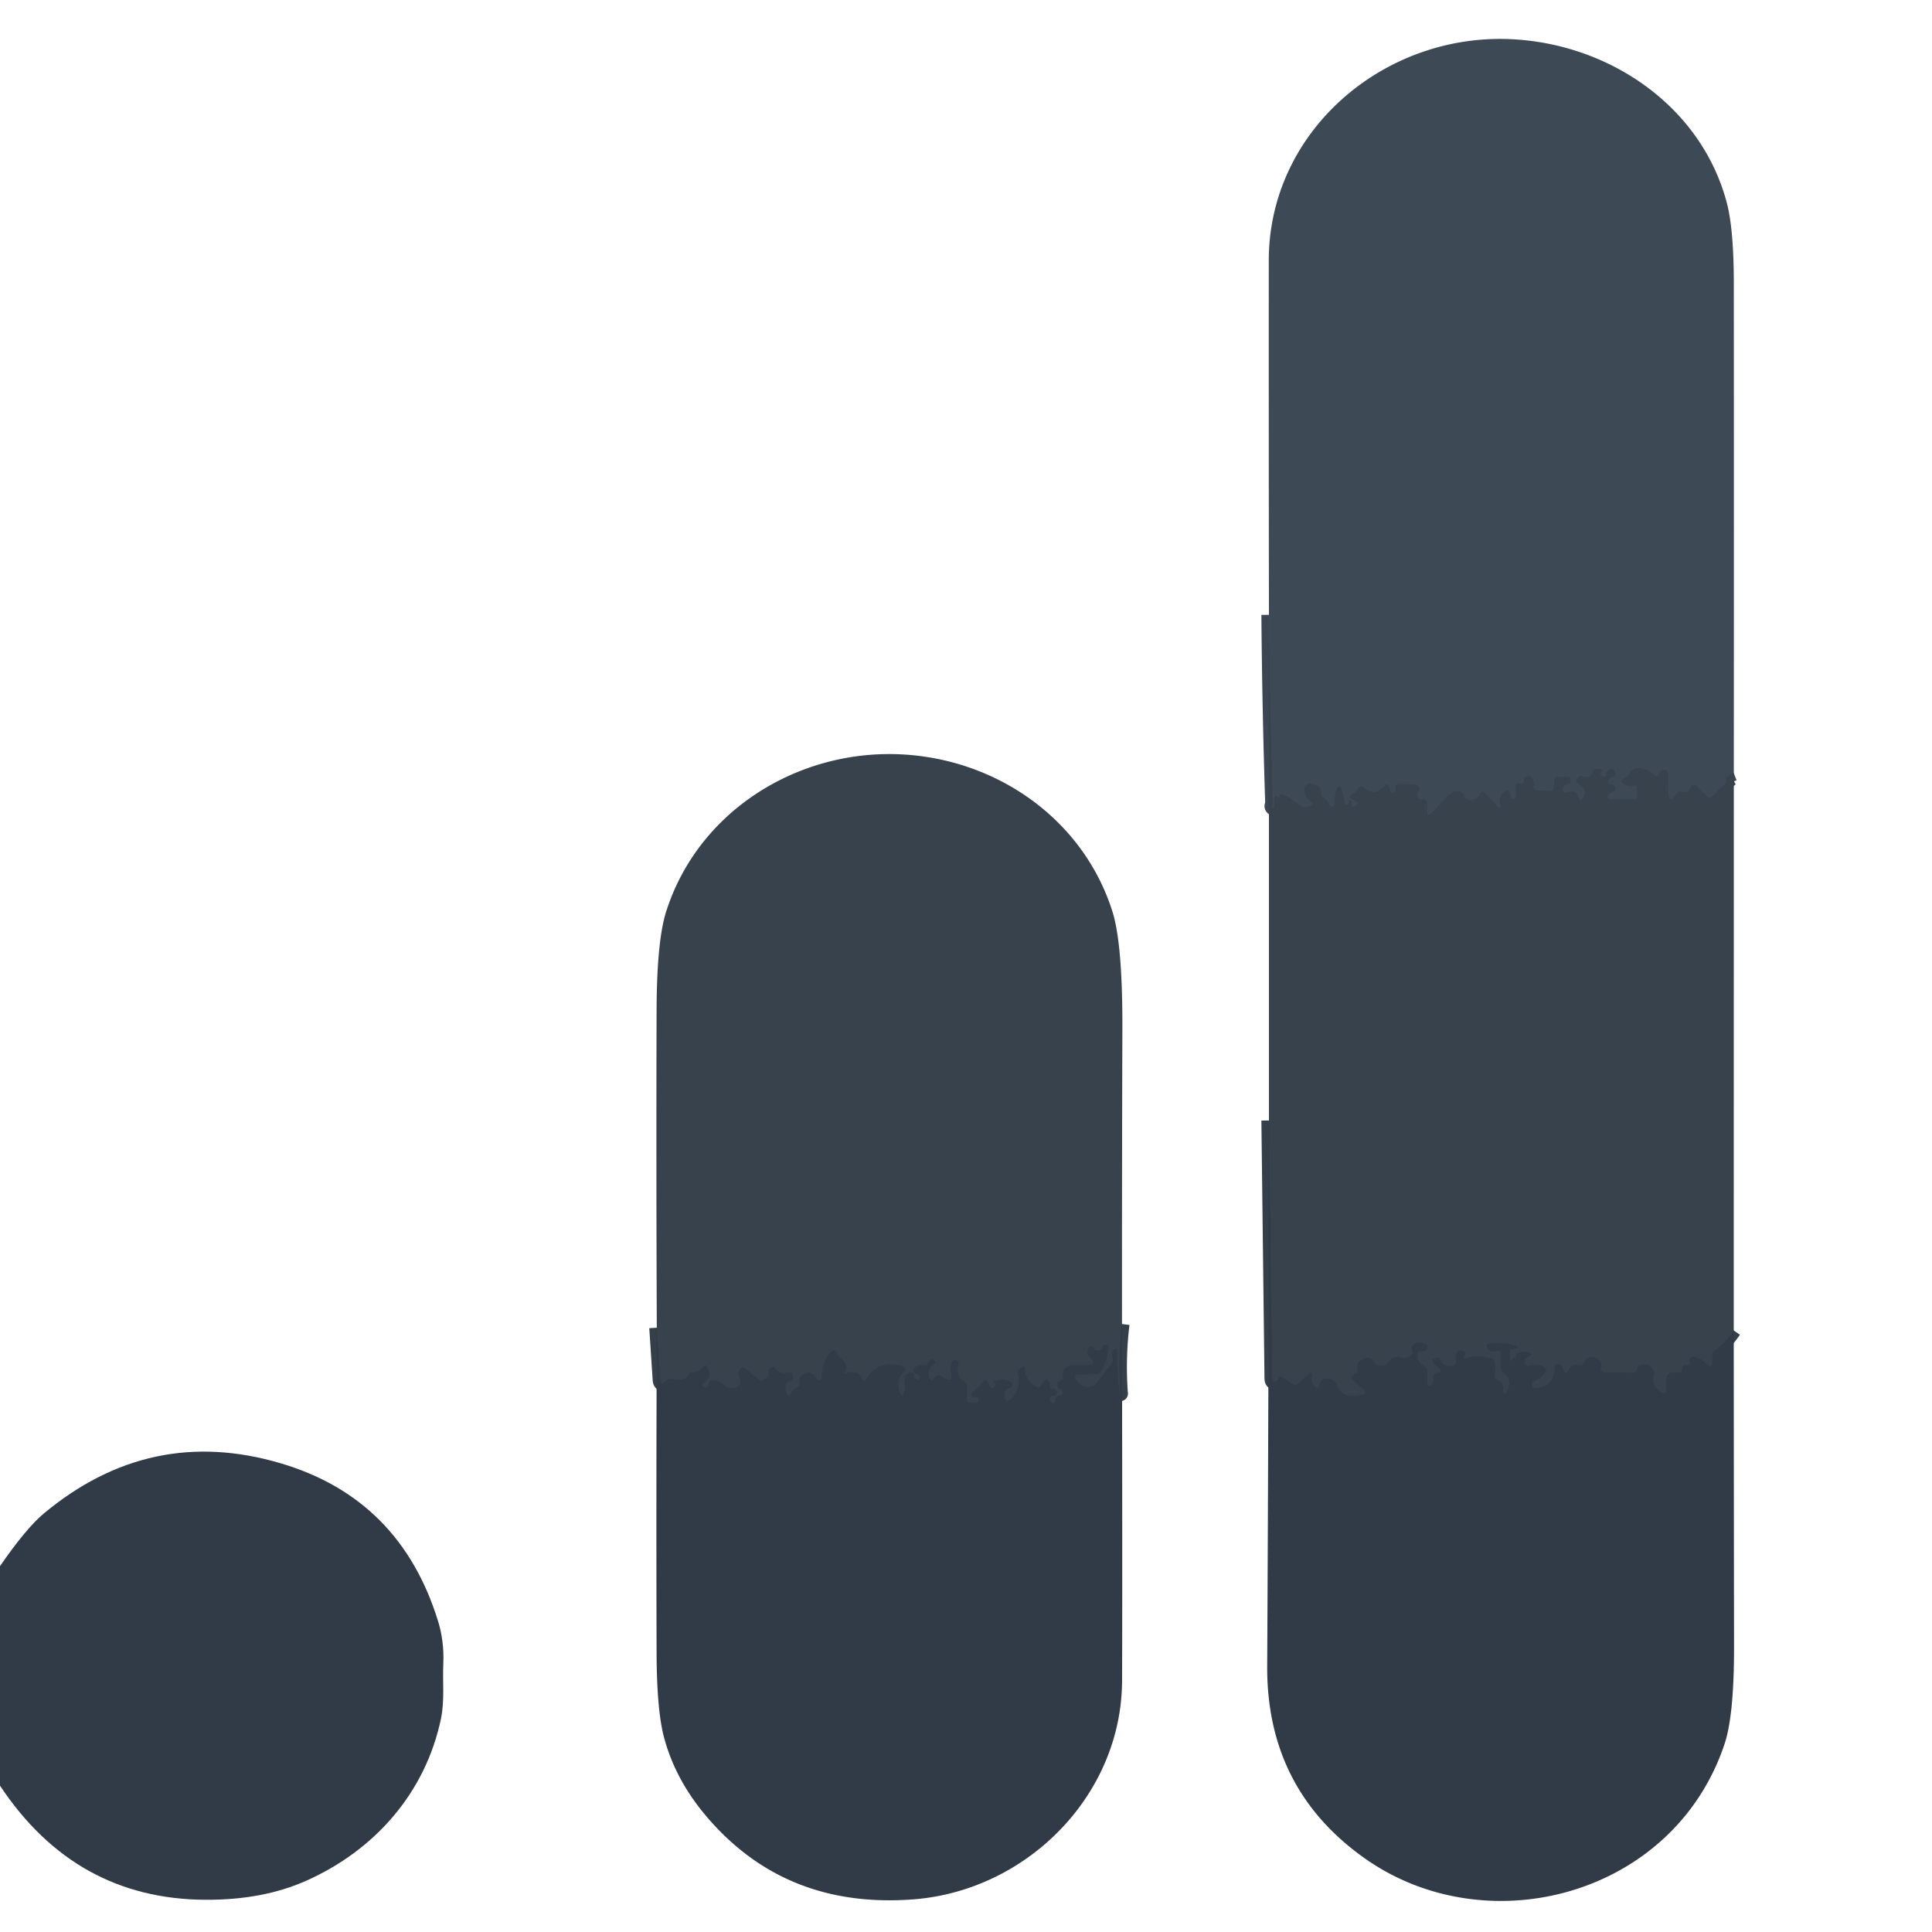 <?xml version="1.0" encoding="UTF-8" standalone="no"?>
<!DOCTYPE svg PUBLIC "-//W3C//DTD SVG 1.1//EN" "http://www.w3.org/Graphics/SVG/1.1/DTD/svg11.dtd">
<svg xmlns="http://www.w3.org/2000/svg" version="1.1" viewBox="0.00 0.00 256.00 256.00">
<g stroke-width="2.00" fill="none" stroke-linecap="butt">
<path stroke="#3b4652" vector-effect="non-scaling-stroke" d="
  M 229.74 102.46
  Q 228.37 103.00 228.74 103.71
  Q 227.82 104.56 226.88 105.53
  Q 226.53 105.87 226.18 105.53
  L 224.74 104.12
  Q 224.48 103.87 224.20 104.08
  Q 224.05 104.18 224.01 104.33
  Q 223.81 105.19 222.97 104.90
  Q 222.44 104.71 222.15 105.16
  Q 221.12 106.78 221.07 104.87
  Q 221.05 103.77 221.05 102.63
  Q 221.05 102.46 220.99 102.30
  Q 220.84 101.96 220.49 101.98
  A 0.60 0.60 0.0 0 0 219.91 102.47
  Q 219.89 102.63 219.79 102.75
  Q 219.53 103.07 219.27 102.76
  Q 218.44 101.81 216.99 101.78
  Q 216.39 101.76 216.08 102.28
  Q 215.76 102.81 215.20 103.11
  Q 214.56 103.45 215.15 103.87
  Q 215.74 104.28 216.54 104.09
  Q 216.88 104.01 216.88 104.36
  L 216.91 105.55
  Q 216.91 105.89 216.58 105.89
  L 213.54 105.89
  Q 212.69 105.89 213.23 105.23
  Q 213.40 105.02 213.69 104.92
  Q 214.32 104.72 213.94 104.18
  Q 213.75 103.91 213.41 103.93
  A 0.34 0.33 20.3 0 1 213.15 103.37
  Q 213.46 103.04 213.89 102.89
  A 0.28 0.28 0.0 0 0 214.06 102.54
  L 213.97 102.28
  Q 213.82 101.85 213.38 101.95
  Q 212.82 102.08 212.81 102.66
  Q 212.81 102.98 212.50 102.93
  Q 212.37 102.91 212.27 102.83
  Q 212.05 102.68 212.09 102.41
  Q 212.10 102.36 212.13 102.32
  Q 212.44 101.91 211.93 101.89
  Q 211.75 101.88 211.58 101.89
  Q 211.17 101.93 211.04 102.32
  Q 210.73 103.25 209.72 102.88
  A 0.57 0.56 -54.2 0 0 209.15 102.98
  Q 208.73 103.34 208.94 103.62
  Q 209.12 103.87 209.40 104.05
  Q 210.29 104.61 209.87 105.53
  Q 209.43 106.47 209.08 105.49
  Q 208.75 104.57 207.68 105.00
  A 0.44 0.44 0.0 0 1 207.09 104.48
  Q 207.23 103.93 207.82 103.85
  Q 207.93 103.83 208.00 103.75
  Q 208.08 103.63 208.10 103.51
  Q 208.20 102.95 207.63 102.95
  L 206.52 102.95
  Q 205.98 102.95 205.94 103.48
  L 205.88 104.31
  Q 205.84 104.83 205.31 104.81
  L 203.73 104.75
  Q 203.10 104.73 203.21 104.11
  Q 203.30 103.66 203.06 103.21
  Q 202.84 102.79 202.37 102.87
  Q 201.92 102.94 201.92 103.40
  Q 201.92 103.97 201.36 103.86
  Q 200.72 103.74 200.85 104.38
  Q 200.97 104.99 200.85 105.59
  Q 200.81 105.82 200.57 105.88
  Q 200.42 105.92 200.26 105.76
  Q 200.12 105.61 200.15 105.41
  Q 200.17 105.26 200.11 105.12
  Q 199.88 104.53 199.36 104.90
  Q 198.59 105.45 198.79 106.48
  Q 198.97 107.45 198.30 106.72
  L 196.82 105.10
  Q 196.42 104.67 196.15 105.19
  Q 195.63 106.17 194.41 105.93
  Q 194.17 105.88 194.12 105.65
  Q 193.93 104.82 193.06 104.84
  Q 192.48 104.86 192.06 105.26
  Q 190.82 106.47 189.76 107.69
  Q 189.11 108.43 189.11 107.45
  L 189.11 106.49
  Q 189.11 105.91 188.53 105.94
  Q 188.18 105.96 187.95 105.63
  Q 187.62 105.17 188.00 104.75
  Q 188.23 104.51 188.01 104.26
  Q 187.76 103.97 187.40 103.95
  Q 186.49 103.89 185.50 103.87
  Q 184.76 103.86 184.92 104.59
  Q 184.97 104.79 184.78 104.94
  Q 184.37 105.29 184.20 104.77
  L 184.05 104.28
  Q 183.85 103.66 183.43 104.16
  Q 182.26 105.58 180.87 104.46
  Q 180.24 103.95 179.83 104.65
  Q 179.65 104.97 179.30 105.13
  Q 178.45 105.52 179.27 105.96
  L 179.75 106.22
  Q 180.13 106.42 179.76 106.65
  L 179.42 106.86
  A 0.26 0.26 0.0 0 1 179.06 106.52
  Q 179.23 106.20 178.91 106.05
  Q 178.59 105.91 178.70 106.24
  Q 178.78 106.47 178.60 106.58
  Q 178.23 106.82 178.18 106.39
  Q 178.07 105.49 177.77 104.65
  Q 177.47 103.82 177.13 104.64
  Q 176.78 105.49 176.91 106.38
  Q 176.93 106.52 176.86 106.65
  Q 176.78 106.78 176.65 106.85
  A 0.34 0.33 -25.2 0 1 176.18 106.69
  Q 175.93 106.10 175.40 105.72
  Q 175.07 105.49 175.06 105.09
  Q 175.06 104.10 173.76 103.83
  A 0.76 0.75 7.6 0 0 172.85 104.52
  Q 172.79 105.48 173.50 106.00
  Q 174.30 106.59 173.35 106.87
  Q 172.98 106.98 172.61 106.87
  Q 172.24 106.76 171.93 106.48
  Q 171.06 105.69 169.95 105.29
  Q 169.74 105.22 169.60 105.40
  Q 169.51 105.52 169.45 105.66
  Q 169.23 106.12 169.32 105.62
  Q 169.34 105.47 169.16 105.47
  Q 168.89 105.47 168.88 105.74
  L 168.83 106.96
  Q 168.82 107.19 168.66 107.03
  Q 168.51 106.88 168.57 106.72
  Q 168.65 106.51 168.64 106.28
  Q 168.24 93.88 168.14 81.47"
/>
<path stroke="#343f4a" vector-effect="non-scaling-stroke" d="
  M 229.73 176.29
  Q 228.38 178.24 227.29 178.89
  Q 226.89 179.14 226.89 179.61
  L 226.89 180.47
  Q 226.89 181.46 226.18 180.76
  Q 225.43 180.03 224.45 179.77
  A 0.46 0.45 32.8 0 0 224.07 179.85
  Q 223.78 180.08 223.88 180.36
  Q 224.10 180.97 223.45 180.89
  Q 222.86 180.83 222.89 181.44
  Q 222.91 181.89 222.47 181.89
  L 221.53 181.89
  Q 220.99 181.89 220.87 182.42
  Q 220.69 183.22 220.76 183.65
  Q 221.00 185.32 219.75 184.20
  Q 218.82 183.37 219.12 182.30
  Q 219.23 181.91 219.06 181.54
  Q 218.54 180.48 217.19 180.94
  Q 216.95 181.02 216.93 181.27
  Q 216.89 181.92 216.24 181.90
  Q 214.50 181.86 212.77 181.90
  Q 212.49 181.91 212.26 181.74
  Q 211.99 181.55 212.11 181.23
  Q 212.31 180.68 211.92 180.25
  Q 211.36 179.62 210.44 179.93
  Q 210.25 180.00 210.10 180.15
  Q 210.03 180.22 210.00 180.32
  Q 209.83 181.01 209.09 180.89
  Q 208.24 180.75 207.87 181.49
  Q 207.43 182.39 207.14 181.43
  Q 207.02 181.01 206.61 180.83
  Q 206.01 180.57 206.00 181.22
  Q 205.96 183.86 203.31 183.95
  Q 203.07 183.95 203.05 183.72
  Q 203.03 183.47 203.09 183.22
  Q 203.15 183.01 203.35 182.95
  Q 204.14 182.69 204.75 181.85
  Q 205.08 181.40 204.58 181.12
  Q 203.78 180.68 202.80 180.93
  Q 202.05 181.11 202.04 180.35
  Q 202.03 179.93 202.43 179.80
  Q 203.37 179.51 202.44 179.19
  Q 202.01 179.04 201.55 179.16
  Q 200.64 179.41 200.85 180.20
  Q 200.94 180.54 200.88 180.20
  Q 200.87 180.15 200.84 180.11
  Q 200.76 179.98 200.60 179.98
  Q 200.45 179.97 200.40 180.10
  Q 200.13 180.70 200.11 180.05
  Q 200.08 178.83 200.08 178.83
  Q 202.07 178.58 200.11 178.12
  Q 198.89 177.85 197.38 178.05
  Q 196.72 178.14 197.14 178.66
  Q 197.61 179.23 198.26 179.02
  Q 198.89 178.82 198.89 179.49
  L 198.89 181.22
  A 0.88 0.87 -72.4 0 0 199.25 181.93
  Q 200.47 182.79 199.67 184.49
  Q 199.58 184.70 199.37 184.63
  A 0.35 0.34 15.9 0 1 199.14 184.23
  Q 199.35 183.32 198.54 182.95
  A 0.81 0.80 -72.6 0 1 198.08 182.06
  Q 198.22 181.29 198.07 180.58
  A 0.78 0.76 -89.0 0 0 197.52 179.99
  Q 195.71 179.50 194.42 179.95
  Q 193.81 180.17 194.07 179.58
  Q 194.27 179.12 193.79 178.97
  Q 193.19 178.80 192.96 179.37
  Q 192.80 179.77 192.91 180.20
  Q 193.08 180.83 192.43 180.96
  Q 191.27 181.18 190.94 180.28
  Q 190.76 179.79 190.27 179.95
  L 190.01 180.03
  Q 189.75 180.11 189.84 180.37
  Q 190.00 180.88 190.45 181.08
  Q 190.84 181.25 190.90 181.67
  Q 190.94 181.89 190.80 181.89
  Q 189.82 181.89 189.94 182.81
  Q 189.99 183.22 189.65 183.51
  Q 189.12 183.96 189.12 183.26
  L 189.12 181.70
  A 0.78 0.77 12.7 0 0 188.67 181.00
  Q 187.88 180.62 187.82 179.64
  Q 187.79 178.95 188.47 179.05
  Q 188.74 179.08 188.92 178.88
  Q 189.34 178.43 188.83 178.10
  Q 187.99 177.56 187.22 178.23
  A 0.55 0.55 0.0 0 0 187.09 178.91
  Q 187.38 179.45 186.52 179.87
  A 1.06 1.02 40.1 0 1 185.77 179.92
  Q 184.62 179.54 184.06 180.37
  Q 183.55 181.13 182.67 180.92
  Q 182.22 180.82 182.02 180.38
  A 0.82 0.81 -19.2 0 0 181.07 179.93
  Q 179.57 180.32 179.89 181.44
  Q 180.03 181.91 179.56 182.05
  Q 179.38 182.11 179.24 182.23
  Q 178.90 182.55 179.25 182.85
  L 180.61 184.06
  Q 181.29 184.66 180.40 184.84
  Q 177.82 185.35 177.18 183.60
  Q 176.87 182.77 175.99 182.69
  Q 174.97 182.60 174.83 183.53
  Q 174.73 184.17 174.24 183.74
  Q 173.72 183.28 173.82 182.44
  Q 173.92 181.55 173.28 182.17
  L 172.07 183.32
  Q 171.73 183.63 171.34 183.39
  L 169.98 182.53
  Q 169.55 182.26 169.37 182.73
  Q 169.31 182.90 169.16 182.99
  Q 168.56 183.33 168.55 182.64
  L 168.14 148.47"
/>
<path stroke="#343f4a" vector-effect="non-scaling-stroke" d="
  M 148.67 175.44
  Q 148.11 179.99 148.45 184.63
  Q 148.49 184.68 148.40 184.64
  Q 148.35 184.62 148.34 184.56
  Q 148.05 182.01 148.05 179.13
  Q 148.06 178.43 147.53 178.90
  Q 147.24 179.17 147.37 179.51
  Q 147.64 180.25 147.15 180.87
  Q 146.31 181.92 145.46 183.07
  Q 144.91 183.84 144.09 183.80
  Q 143.12 183.77 142.50 182.63
  Q 142.24 182.15 142.79 182.13
  L 145.10 182.08
  Q 145.67 182.07 145.96 181.58
  Q 146.75 180.24 146.85 178.58
  Q 146.88 178.15 146.45 178.18
  Q 146.13 178.21 146.07 178.55
  A 0.53 0.52 10.3 0 1 145.47 178.96
  Q 145.06 178.89 144.83 178.59
  Q 144.46 178.14 144.21 178.67
  Q 143.87 179.36 144.44 179.89
  Q 145.53 180.91 144.04 180.90
  Q 143.23 180.89 142.38 180.86
  Q 141.72 180.84 141.24 181.24
  Q 140.68 181.70 140.86 182.37
  Q 140.95 182.72 140.62 182.84
  Q 139.87 183.12 140.18 183.90
  Q 140.26 184.10 140.47 184.09
  Q 140.65 184.08 140.75 184.25
  Q 141.04 184.79 140.44 184.90
  Q 139.76 185.01 139.79 185.70
  A 0.22 0.22 0.0 0 1 139.52 185.92
  Q 139.37 185.88 139.25 185.78
  Q 139.10 185.66 139.10 185.47
  Q 139.10 184.95 139.64 184.94
  A 0.42 0.42 0.0 0 0 139.97 184.26
  Q 139.83 184.08 139.62 184.07
  Q 139.04 184.03 139.13 183.45
  Q 139.17 183.22 139.00 183.06
  Q 138.51 182.60 138.18 183.20
  L 138.03 183.49
  Q 137.73 184.04 137.21 183.71
  Q 135.74 182.80 135.83 181.40
  Q 135.86 180.89 135.43 181.17
  L 134.97 181.46
  A 0.33 0.33 0.0 0 0 134.83 181.82
  Q 135.41 184.09 133.87 185.44
  Q 133.29 185.95 133.11 185.20
  Q 132.87 184.23 133.81 183.91
  A 0.44 0.43 51.8 0 0 133.90 183.13
  Q 132.97 182.54 131.77 182.99
  A 0.13 0.13 0.0 0 0 131.77 183.24
  Q 131.95 183.30 131.89 183.47
  Q 131.64 184.29 131.11 183.64
  Q 131.04 183.56 131.02 183.46
  Q 130.76 182.47 130.11 183.27
  Q 129.58 183.93 128.91 184.45
  Q 128.57 184.71 128.85 185.04
  Q 128.98 185.19 129.18 185.12
  Q 129.45 185.01 129.62 185.24
  Q 129.71 185.36 129.70 185.49
  Q 129.70 185.89 129.30 185.88
  L 128.68 185.88
  Q 128.11 185.88 128.11 185.31
  L 128.12 183.74
  Q 128.12 183.26 127.70 183.03
  Q 126.64 182.47 127.02 180.79
  A 0.46 0.46 0.0 0 0 126.17 180.46
  Q 125.89 180.96 126.01 181.63
  Q 126.35 183.45 124.83 182.42
  Q 124.23 182.01 123.80 182.65
  Q 123.38 183.26 123.16 182.56
  Q 122.80 181.39 123.79 180.70
  Q 124.00 180.56 123.84 180.36
  Q 123.76 180.25 123.64 180.17
  A 0.28 0.28 0.0 0 0 123.36 180.17
  Q 123.08 180.34 122.97 180.63
  Q 122.82 181.00 122.44 180.90
  Q 121.70 180.71 121.19 181.29
  Q 120.74 181.80 121.37 182.04
  Q 121.53 182.11 121.69 182.19
  Q 121.95 182.33 121.87 182.62
  Q 121.80 182.86 121.57 182.80
  A 1.80 0.94 22.8 0 1 121.33 182.73
  Q 121.10 182.65 121.12 182.42
  Q 121.15 181.81 120.55 181.90
  Q 120.25 181.95 120.05 182.18
  Q 119.78 182.50 119.86 182.91
  Q 120.03 183.74 119.80 184.49
  Q 119.52 185.41 119.21 184.50
  Q 118.62 182.81 119.78 181.84
  A 0.47 0.47 0.0 0 0 119.61 181.03
  Q 116.35 180.09 114.83 182.66
  Q 114.51 183.19 114.22 182.64
  Q 113.63 181.53 112.24 181.91
  Q 111.65 182.08 112.04 181.60
  Q 112.17 181.43 112.15 181.20
  Q 112.09 180.60 111.62 180.22
  Q 111.17 179.84 110.95 179.31
  Q 110.64 178.59 110.10 179.16
  Q 108.91 180.40 108.90 182.30
  Q 108.89 183.33 108.15 182.61
  Q 108.03 182.48 107.92 182.33
  A 1.09 1.08 -32.1 0 0 106.51 182.01
  Q 105.87 182.37 105.94 183.11
  Q 105.99 183.62 105.54 183.85
  Q 105.07 184.10 104.83 184.59
  Q 104.48 185.28 104.18 184.56
  Q 104.05 184.24 104.06 183.87
  Q 104.09 183.16 104.76 182.93
  Q 105.07 182.83 105.10 182.51
  Q 105.18 181.72 104.41 181.89
  Q 103.34 182.13 102.73 181.32
  Q 102.50 181.00 102.15 181.19
  Q 101.77 181.41 101.86 181.82
  Q 101.96 182.33 101.53 182.61
  L 101.23 182.80
  Q 100.84 183.05 100.49 182.76
  L 98.75 181.36
  Q 98.26 180.97 97.99 181.53
  Q 97.71 182.10 98.03 182.66
  Q 98.25 183.03 98.04 183.41
  Q 97.71 184.00 97.00 183.96
  Q 96.47 183.93 96.08 183.59
  Q 95.32 182.93 94.31 182.89
  Q 93.90 182.88 93.91 183.29
  Q 93.91 183.55 93.76 183.77
  Q 93.67 183.90 93.52 183.90
  Q 93.27 183.91 93.14 183.63
  A 0.32 0.31 -28.9 0 1 93.26 183.23
  Q 94.44 182.49 93.76 181.25
  Q 93.44 180.66 93.05 181.20
  Q 92.56 181.89 91.72 181.84
  Q 91.37 181.81 91.26 182.14
  Q 91.11 182.61 90.60 182.72
  Q 89.93 182.87 89.33 182.77
  Q 88.60 182.65 88.13 183.06
  Q 87.53 183.59 87.48 182.80
  L 87.03 175.93"
/>
</g>
<path fill="#3e4956" d="
  M 229.74 102.46
  Q 228.37 103.00 228.74 103.71
  Q 227.82 104.56 226.88 105.53
  Q 226.53 105.87 226.18 105.53
  L 224.74 104.12
  Q 224.48 103.87 224.20 104.08
  Q 224.05 104.18 224.01 104.33
  Q 223.81 105.19 222.97 104.90
  Q 222.44 104.71 222.15 105.16
  Q 221.12 106.78 221.07 104.87
  Q 221.05 103.77 221.05 102.63
  Q 221.05 102.46 220.99 102.30
  Q 220.84 101.96 220.49 101.98
  A 0.60 0.60 0.0 0 0 219.91 102.47
  Q 219.89 102.63 219.79 102.75
  Q 219.53 103.07 219.27 102.76
  Q 218.44 101.81 216.99 101.78
  Q 216.39 101.76 216.08 102.28
  Q 215.76 102.81 215.20 103.11
  Q 214.56 103.45 215.15 103.87
  Q 215.74 104.28 216.54 104.09
  Q 216.88 104.01 216.88 104.36
  L 216.91 105.55
  Q 216.91 105.89 216.58 105.89
  L 213.54 105.89
  Q 212.69 105.89 213.23 105.23
  Q 213.40 105.02 213.69 104.92
  Q 214.32 104.72 213.94 104.18
  Q 213.75 103.91 213.41 103.93
  A 0.34 0.33 20.3 0 1 213.15 103.37
  Q 213.46 103.04 213.89 102.89
  A 0.28 0.28 0.0 0 0 214.06 102.54
  L 213.97 102.28
  Q 213.82 101.85 213.38 101.95
  Q 212.82 102.08 212.81 102.66
  Q 212.81 102.98 212.50 102.93
  Q 212.37 102.91 212.27 102.83
  Q 212.05 102.68 212.09 102.41
  Q 212.10 102.36 212.13 102.32
  Q 212.44 101.91 211.93 101.89
  Q 211.75 101.88 211.58 101.89
  Q 211.17 101.93 211.04 102.32
  Q 210.73 103.25 209.72 102.88
  A 0.57 0.56 -54.2 0 0 209.15 102.98
  Q 208.73 103.34 208.94 103.62
  Q 209.12 103.87 209.40 104.05
  Q 210.29 104.61 209.87 105.53
  Q 209.43 106.47 209.08 105.49
  Q 208.75 104.57 207.68 105.00
  A 0.44 0.44 0.0 0 1 207.09 104.48
  Q 207.23 103.93 207.82 103.85
  Q 207.93 103.83 208.00 103.75
  Q 208.08 103.63 208.10 103.51
  Q 208.20 102.95 207.63 102.95
  L 206.52 102.95
  Q 205.98 102.95 205.94 103.48
  L 205.88 104.31
  Q 205.84 104.83 205.31 104.81
  L 203.73 104.75
  Q 203.10 104.73 203.21 104.11
  Q 203.30 103.66 203.06 103.21
  Q 202.84 102.79 202.37 102.87
  Q 201.92 102.94 201.92 103.40
  Q 201.92 103.97 201.36 103.86
  Q 200.72 103.74 200.85 104.38
  Q 200.97 104.99 200.85 105.59
  Q 200.81 105.82 200.57 105.88
  Q 200.42 105.92 200.26 105.76
  Q 200.12 105.61 200.15 105.41
  Q 200.17 105.26 200.11 105.12
  Q 199.88 104.53 199.36 104.90
  Q 198.59 105.45 198.79 106.48
  Q 198.97 107.45 198.30 106.72
  L 196.82 105.10
  Q 196.42 104.67 196.15 105.19
  Q 195.63 106.17 194.41 105.93
  Q 194.17 105.88 194.12 105.65
  Q 193.93 104.82 193.06 104.84
  Q 192.48 104.86 192.06 105.26
  Q 190.82 106.47 189.76 107.69
  Q 189.11 108.43 189.11 107.45
  L 189.11 106.49
  Q 189.11 105.91 188.53 105.94
  Q 188.18 105.96 187.95 105.63
  Q 187.62 105.17 188.00 104.75
  Q 188.23 104.51 188.01 104.26
  Q 187.76 103.97 187.40 103.95
  Q 186.49 103.89 185.50 103.87
  Q 184.76 103.86 184.92 104.59
  Q 184.97 104.79 184.78 104.94
  Q 184.37 105.29 184.20 104.77
  L 184.05 104.28
  Q 183.85 103.66 183.43 104.16
  Q 182.26 105.58 180.87 104.46
  Q 180.24 103.95 179.83 104.65
  Q 179.65 104.97 179.30 105.13
  Q 178.45 105.52 179.27 105.96
  L 179.75 106.22
  Q 180.13 106.42 179.76 106.65
  L 179.42 106.86
  A 0.26 0.26 0.0 0 1 179.06 106.52
  Q 179.23 106.20 178.91 106.05
  Q 178.59 105.91 178.70 106.24
  Q 178.78 106.47 178.60 106.58
  Q 178.23 106.82 178.18 106.39
  Q 178.07 105.49 177.77 104.65
  Q 177.47 103.82 177.13 104.64
  Q 176.78 105.49 176.91 106.38
  Q 176.93 106.52 176.86 106.65
  Q 176.78 106.78 176.65 106.85
  A 0.34 0.33 -25.2 0 1 176.18 106.69
  Q 175.93 106.10 175.40 105.72
  Q 175.07 105.49 175.06 105.09
  Q 175.06 104.10 173.76 103.83
  A 0.76 0.75 7.6 0 0 172.85 104.52
  Q 172.79 105.48 173.50 106.00
  Q 174.30 106.59 173.35 106.87
  Q 172.98 106.98 172.61 106.87
  Q 172.24 106.76 171.93 106.48
  Q 171.06 105.69 169.95 105.29
  Q 169.74 105.22 169.60 105.40
  Q 169.51 105.52 169.45 105.66
  Q 169.23 106.12 169.32 105.62
  Q 169.34 105.47 169.16 105.47
  Q 168.89 105.47 168.88 105.74
  L 168.83 106.96
  Q 168.82 107.19 168.66 107.03
  Q 168.51 106.88 168.57 106.72
  Q 168.65 106.51 168.64 106.28
  Q 168.24 93.88 168.14 81.47
  Q 168.11 57.99 168.12 34.50
  C 168.13 17.27 183.54 4.22 200.59 5.21
  C 213.45 5.95 225.47 14.17 228.82 26.91
  Q 229.74 30.41 229.74 37.66
  Q 229.76 70.06 229.74 102.46
  Z"
/>
<path fill="#37424d" d="
  M 168.14 81.47
  Q 168.24 93.88 168.64 106.28
  Q 168.65 106.51 168.57 106.72
  Q 168.51 106.88 168.66 107.03
  Q 168.82 107.19 168.83 106.96
  L 168.88 105.74
  Q 168.89 105.47 169.16 105.47
  Q 169.34 105.47 169.32 105.62
  Q 169.23 106.12 169.45 105.66
  Q 169.51 105.52 169.60 105.40
  Q 169.74 105.22 169.95 105.29
  Q 171.06 105.69 171.93 106.48
  Q 172.24 106.76 172.61 106.87
  Q 172.98 106.98 173.35 106.87
  Q 174.30 106.59 173.50 106.00
  Q 172.79 105.48 172.85 104.52
  A 0.76 0.75 7.6 0 1 173.76 103.83
  Q 175.06 104.10 175.06 105.09
  Q 175.07 105.49 175.40 105.72
  Q 175.93 106.10 176.18 106.69
  A 0.34 0.33 -25.2 0 0 176.65 106.85
  Q 176.78 106.78 176.86 106.65
  Q 176.93 106.52 176.91 106.38
  Q 176.78 105.49 177.13 104.64
  Q 177.47 103.82 177.77 104.65
  Q 178.07 105.49 178.18 106.39
  Q 178.23 106.82 178.60 106.58
  Q 178.78 106.47 178.70 106.24
  Q 178.59 105.91 178.91 106.05
  Q 179.23 106.20 179.06 106.52
  A 0.26 0.26 0.0 0 0 179.42 106.86
  L 179.76 106.65
  Q 180.13 106.42 179.75 106.22
  L 179.27 105.96
  Q 178.45 105.52 179.30 105.13
  Q 179.65 104.97 179.83 104.65
  Q 180.24 103.95 180.87 104.46
  Q 182.26 105.58 183.43 104.16
  Q 183.85 103.66 184.05 104.28
  L 184.20 104.77
  Q 184.37 105.29 184.78 104.94
  Q 184.97 104.79 184.92 104.59
  Q 184.76 103.86 185.50 103.87
  Q 186.49 103.89 187.40 103.95
  Q 187.76 103.97 188.01 104.26
  Q 188.23 104.51 188.00 104.75
  Q 187.62 105.17 187.95 105.63
  Q 188.18 105.96 188.53 105.94
  Q 189.11 105.91 189.11 106.49
  L 189.11 107.45
  Q 189.11 108.43 189.76 107.69
  Q 190.82 106.47 192.06 105.26
  Q 192.48 104.86 193.06 104.84
  Q 193.93 104.82 194.12 105.65
  Q 194.17 105.88 194.41 105.93
  Q 195.63 106.17 196.15 105.19
  Q 196.42 104.67 196.82 105.10
  L 198.30 106.72
  Q 198.97 107.45 198.79 106.48
  Q 198.59 105.45 199.36 104.90
  Q 199.88 104.53 200.11 105.12
  Q 200.17 105.26 200.15 105.41
  Q 200.12 105.61 200.26 105.76
  Q 200.42 105.92 200.57 105.88
  Q 200.81 105.82 200.85 105.59
  Q 200.97 104.99 200.85 104.38
  Q 200.72 103.74 201.36 103.86
  Q 201.92 103.97 201.92 103.40
  Q 201.92 102.94 202.37 102.87
  Q 202.84 102.79 203.06 103.21
  Q 203.30 103.66 203.21 104.11
  Q 203.10 104.73 203.73 104.75
  L 205.31 104.81
  Q 205.84 104.83 205.88 104.31
  L 205.94 103.48
  Q 205.98 102.95 206.52 102.95
  L 207.63 102.95
  Q 208.20 102.95 208.10 103.51
  Q 208.08 103.63 208.00 103.75
  Q 207.93 103.83 207.82 103.85
  Q 207.23 103.93 207.09 104.48
  A 0.44 0.44 0.0 0 0 207.68 105.00
  Q 208.75 104.57 209.08 105.49
  Q 209.43 106.47 209.87 105.53
  Q 210.29 104.61 209.40 104.05
  Q 209.12 103.87 208.94 103.62
  Q 208.73 103.34 209.15 102.98
  A 0.57 0.56 -54.2 0 1 209.72 102.88
  Q 210.73 103.25 211.04 102.32
  Q 211.17 101.93 211.58 101.89
  Q 211.75 101.88 211.93 101.89
  Q 212.44 101.91 212.13 102.32
  Q 212.10 102.36 212.09 102.41
  Q 212.05 102.68 212.27 102.83
  Q 212.37 102.91 212.50 102.93
  Q 212.81 102.98 212.81 102.66
  Q 212.82 102.08 213.38 101.95
  Q 213.82 101.85 213.97 102.28
  L 214.06 102.54
  A 0.28 0.28 0.0 0 1 213.89 102.89
  Q 213.46 103.04 213.15 103.37
  A 0.34 0.33 20.3 0 0 213.41 103.93
  Q 213.75 103.91 213.94 104.18
  Q 214.32 104.72 213.69 104.92
  Q 213.40 105.02 213.23 105.23
  Q 212.69 105.89 213.54 105.89
  L 216.58 105.89
  Q 216.91 105.89 216.91 105.55
  L 216.88 104.36
  Q 216.88 104.01 216.54 104.09
  Q 215.74 104.28 215.15 103.87
  Q 214.56 103.45 215.20 103.11
  Q 215.76 102.81 216.08 102.28
  Q 216.39 101.76 216.99 101.78
  Q 218.44 101.81 219.27 102.76
  Q 219.53 103.07 219.79 102.75
  Q 219.89 102.63 219.91 102.47
  A 0.60 0.60 0.0 0 1 220.49 101.98
  Q 220.84 101.96 220.99 102.30
  Q 221.05 102.46 221.05 102.63
  Q 221.05 103.77 221.07 104.87
  Q 221.12 106.78 222.15 105.16
  Q 222.44 104.71 222.97 104.90
  Q 223.81 105.19 224.01 104.33
  Q 224.05 104.18 224.20 104.08
  Q 224.48 103.87 224.74 104.12
  L 226.18 105.53
  Q 226.53 105.87 226.88 105.53
  Q 227.82 104.56 228.74 103.71
  Q 228.37 103.00 229.74 102.46
  L 229.73 176.29
  Q 228.38 178.24 227.29 178.89
  Q 226.89 179.14 226.89 179.61
  L 226.89 180.47
  Q 226.89 181.46 226.18 180.76
  Q 225.43 180.03 224.45 179.77
  A 0.46 0.45 32.8 0 0 224.07 179.85
  Q 223.78 180.08 223.88 180.36
  Q 224.10 180.97 223.45 180.89
  Q 222.86 180.83 222.89 181.44
  Q 222.91 181.89 222.47 181.89
  L 221.53 181.89
  Q 220.99 181.89 220.87 182.42
  Q 220.69 183.22 220.76 183.65
  Q 221.00 185.32 219.75 184.20
  Q 218.82 183.37 219.12 182.30
  Q 219.23 181.91 219.06 181.54
  Q 218.54 180.48 217.19 180.94
  Q 216.95 181.02 216.93 181.27
  Q 216.89 181.92 216.24 181.90
  Q 214.50 181.86 212.77 181.90
  Q 212.49 181.91 212.26 181.74
  Q 211.99 181.55 212.11 181.23
  Q 212.31 180.68 211.92 180.25
  Q 211.36 179.62 210.44 179.93
  Q 210.25 180.00 210.10 180.15
  Q 210.03 180.22 210.00 180.32
  Q 209.83 181.01 209.09 180.89
  Q 208.24 180.75 207.87 181.49
  Q 207.43 182.39 207.14 181.43
  Q 207.02 181.01 206.61 180.83
  Q 206.01 180.57 206.00 181.22
  Q 205.96 183.86 203.31 183.95
  Q 203.07 183.95 203.05 183.72
  Q 203.03 183.47 203.09 183.22
  Q 203.15 183.01 203.35 182.95
  Q 204.14 182.69 204.75 181.85
  Q 205.08 181.40 204.58 181.12
  Q 203.78 180.68 202.80 180.93
  Q 202.05 181.11 202.04 180.35
  Q 202.03 179.93 202.43 179.80
  Q 203.37 179.51 202.44 179.19
  Q 202.01 179.04 201.55 179.16
  Q 200.64 179.41 200.85 180.20
  Q 200.94 180.54 200.88 180.20
  Q 200.87 180.15 200.84 180.11
  Q 200.76 179.98 200.60 179.98
  Q 200.45 179.97 200.40 180.10
  Q 200.13 180.70 200.11 180.05
  Q 200.08 178.83 200.08 178.83
  Q 202.07 178.58 200.11 178.12
  Q 198.89 177.85 197.38 178.05
  Q 196.72 178.14 197.14 178.66
  Q 197.61 179.23 198.26 179.02
  Q 198.89 178.82 198.89 179.49
  L 198.89 181.22
  A 0.88 0.87 -72.4 0 0 199.25 181.93
  Q 200.47 182.79 199.67 184.49
  Q 199.58 184.70 199.37 184.63
  A 0.35 0.34 15.9 0 1 199.14 184.23
  Q 199.35 183.32 198.54 182.95
  A 0.81 0.80 -72.6 0 1 198.08 182.06
  Q 198.22 181.29 198.07 180.58
  A 0.78 0.76 -89.0 0 0 197.52 179.99
  Q 195.71 179.50 194.42 179.95
  Q 193.81 180.17 194.07 179.58
  Q 194.27 179.12 193.79 178.97
  Q 193.19 178.80 192.96 179.37
  Q 192.80 179.77 192.91 180.20
  Q 193.08 180.83 192.43 180.96
  Q 191.27 181.18 190.94 180.28
  Q 190.76 179.79 190.27 179.95
  L 190.01 180.03
  Q 189.75 180.11 189.84 180.37
  Q 190.00 180.88 190.45 181.08
  Q 190.84 181.25 190.90 181.67
  Q 190.94 181.89 190.80 181.89
  Q 189.82 181.89 189.94 182.81
  Q 189.99 183.22 189.65 183.51
  Q 189.12 183.96 189.12 183.26
  L 189.12 181.70
  A 0.78 0.77 12.7 0 0 188.67 181.00
  Q 187.88 180.62 187.82 179.64
  Q 187.79 178.95 188.47 179.05
  Q 188.74 179.08 188.92 178.88
  Q 189.34 178.43 188.83 178.10
  Q 187.99 177.56 187.22 178.23
  A 0.55 0.55 0.0 0 0 187.09 178.91
  Q 187.38 179.45 186.52 179.87
  A 1.06 1.02 40.1 0 1 185.77 179.92
  Q 184.62 179.54 184.06 180.37
  Q 183.55 181.13 182.67 180.92
  Q 182.22 180.82 182.02 180.38
  A 0.82 0.81 -19.2 0 0 181.07 179.93
  Q 179.57 180.32 179.89 181.44
  Q 180.03 181.91 179.56 182.05
  Q 179.38 182.11 179.24 182.23
  Q 178.90 182.55 179.25 182.85
  L 180.61 184.06
  Q 181.29 184.66 180.40 184.84
  Q 177.82 185.35 177.18 183.60
  Q 176.87 182.77 175.99 182.69
  Q 174.97 182.60 174.83 183.53
  Q 174.73 184.17 174.24 183.74
  Q 173.72 183.28 173.82 182.44
  Q 173.92 181.55 173.28 182.17
  L 172.07 183.32
  Q 171.73 183.63 171.34 183.39
  L 169.98 182.53
  Q 169.55 182.26 169.37 182.73
  Q 169.31 182.90 169.16 182.99
  Q 168.56 183.33 168.55 182.64
  L 168.14 148.47
  L 168.14 81.47
  Z"
/>
<path fill="#37424d" d="
  M 148.67 175.44
  Q 148.11 179.99 148.45 184.63
  Q 148.49 184.68 148.40 184.64
  Q 148.35 184.62 148.34 184.56
  Q 148.05 182.01 148.05 179.13
  Q 148.06 178.43 147.53 178.90
  Q 147.24 179.17 147.37 179.51
  Q 147.64 180.25 147.15 180.87
  Q 146.31 181.92 145.46 183.07
  Q 144.91 183.84 144.09 183.80
  Q 143.12 183.77 142.50 182.63
  Q 142.24 182.15 142.79 182.13
  L 145.10 182.08
  Q 145.67 182.07 145.96 181.58
  Q 146.75 180.24 146.85 178.58
  Q 146.88 178.15 146.45 178.18
  Q 146.13 178.21 146.07 178.55
  A 0.53 0.52 10.3 0 1 145.47 178.96
  Q 145.06 178.89 144.83 178.59
  Q 144.46 178.14 144.21 178.67
  Q 143.87 179.36 144.44 179.89
  Q 145.53 180.91 144.04 180.90
  Q 143.23 180.89 142.38 180.86
  Q 141.72 180.84 141.24 181.24
  Q 140.68 181.70 140.86 182.37
  Q 140.95 182.72 140.62 182.84
  Q 139.87 183.12 140.18 183.90
  Q 140.26 184.10 140.47 184.09
  Q 140.65 184.08 140.75 184.25
  Q 141.04 184.79 140.44 184.90
  Q 139.76 185.01 139.79 185.70
  A 0.22 0.22 0.0 0 1 139.52 185.92
  Q 139.37 185.88 139.25 185.78
  Q 139.10 185.66 139.10 185.47
  Q 139.10 184.95 139.64 184.94
  A 0.42 0.42 0.0 0 0 139.97 184.26
  Q 139.83 184.08 139.62 184.07
  Q 139.04 184.03 139.13 183.45
  Q 139.17 183.22 139.00 183.06
  Q 138.51 182.60 138.18 183.20
  L 138.03 183.49
  Q 137.73 184.04 137.21 183.71
  Q 135.74 182.80 135.83 181.40
  Q 135.86 180.89 135.43 181.17
  L 134.97 181.46
  A 0.33 0.33 0.0 0 0 134.83 181.82
  Q 135.41 184.09 133.87 185.44
  Q 133.29 185.95 133.11 185.20
  Q 132.87 184.23 133.81 183.91
  A 0.44 0.43 51.8 0 0 133.90 183.13
  Q 132.97 182.54 131.77 182.99
  A 0.13 0.13 0.0 0 0 131.77 183.24
  Q 131.95 183.30 131.89 183.47
  Q 131.64 184.29 131.11 183.64
  Q 131.04 183.56 131.02 183.46
  Q 130.76 182.47 130.11 183.27
  Q 129.58 183.93 128.91 184.45
  Q 128.57 184.71 128.85 185.04
  Q 128.98 185.19 129.18 185.12
  Q 129.45 185.01 129.62 185.24
  Q 129.71 185.36 129.70 185.49
  Q 129.70 185.89 129.30 185.88
  L 128.68 185.88
  Q 128.11 185.88 128.11 185.31
  L 128.12 183.74
  Q 128.12 183.26 127.70 183.03
  Q 126.64 182.47 127.02 180.79
  A 0.46 0.46 0.0 0 0 126.17 180.46
  Q 125.89 180.96 126.01 181.63
  Q 126.35 183.45 124.83 182.42
  Q 124.23 182.01 123.80 182.65
  Q 123.38 183.26 123.16 182.56
  Q 122.80 181.39 123.79 180.70
  Q 124.00 180.56 123.84 180.36
  Q 123.76 180.25 123.64 180.17
  A 0.28 0.28 0.0 0 0 123.36 180.17
  Q 123.08 180.34 122.97 180.63
  Q 122.82 181.00 122.44 180.90
  Q 121.70 180.71 121.19 181.29
  Q 120.74 181.80 121.37 182.04
  Q 121.53 182.11 121.69 182.19
  Q 121.95 182.33 121.87 182.62
  Q 121.80 182.86 121.57 182.80
  A 1.80 0.94 22.8 0 1 121.33 182.73
  Q 121.10 182.65 121.12 182.42
  Q 121.15 181.81 120.55 181.90
  Q 120.25 181.95 120.05 182.18
  Q 119.78 182.50 119.86 182.91
  Q 120.03 183.74 119.80 184.49
  Q 119.52 185.41 119.21 184.50
  Q 118.62 182.81 119.78 181.84
  A 0.47 0.47 0.0 0 0 119.61 181.03
  Q 116.35 180.09 114.83 182.66
  Q 114.51 183.19 114.22 182.64
  Q 113.63 181.53 112.24 181.91
  Q 111.65 182.08 112.04 181.60
  Q 112.17 181.43 112.15 181.20
  Q 112.09 180.60 111.62 180.22
  Q 111.17 179.84 110.95 179.31
  Q 110.64 178.59 110.10 179.16
  Q 108.91 180.40 108.90 182.30
  Q 108.89 183.33 108.15 182.61
  Q 108.03 182.48 107.92 182.33
  A 1.09 1.08 -32.1 0 0 106.51 182.01
  Q 105.87 182.37 105.94 183.11
  Q 105.99 183.62 105.54 183.85
  Q 105.07 184.10 104.83 184.59
  Q 104.48 185.28 104.18 184.56
  Q 104.05 184.24 104.06 183.87
  Q 104.09 183.16 104.76 182.93
  Q 105.07 182.83 105.10 182.51
  Q 105.18 181.72 104.41 181.89
  Q 103.34 182.13 102.73 181.32
  Q 102.50 181.00 102.15 181.19
  Q 101.77 181.41 101.86 181.82
  Q 101.96 182.33 101.53 182.61
  L 101.23 182.80
  Q 100.84 183.05 100.49 182.76
  L 98.75 181.36
  Q 98.26 180.97 97.99 181.53
  Q 97.71 182.10 98.03 182.66
  Q 98.25 183.03 98.04 183.41
  Q 97.71 184.00 97.00 183.96
  Q 96.47 183.93 96.08 183.59
  Q 95.32 182.93 94.31 182.89
  Q 93.90 182.88 93.91 183.29
  Q 93.91 183.55 93.76 183.77
  Q 93.67 183.90 93.52 183.90
  Q 93.27 183.91 93.14 183.63
  A 0.32 0.31 -28.9 0 1 93.26 183.23
  Q 94.44 182.49 93.76 181.25
  Q 93.44 180.66 93.05 181.20
  Q 92.56 181.89 91.72 181.84
  Q 91.37 181.81 91.26 182.14
  Q 91.11 182.61 90.60 182.72
  Q 89.93 182.87 89.33 182.77
  Q 88.60 182.65 88.13 183.06
  Q 87.53 183.59 87.48 182.80
  L 87.03 175.93
  Q 86.94 155.03 87.00 134.07
  Q 87.02 124.71 88.27 120.79
  C 92.50 107.49 105.63 99.34 119.27 99.95
  C 132.06 100.53 143.50 108.53 147.39 120.74
  Q 148.75 125.00 148.72 136.22
  Q 148.66 155.86 148.67 175.44
  Z"
/>
<path fill="#313b47" d="
  M 168.14 148.47
  L 168.55 182.64
  Q 168.56 183.33 169.16 182.99
  Q 169.31 182.90 169.37 182.73
  Q 169.55 182.26 169.98 182.53
  L 171.34 183.39
  Q 171.73 183.63 172.07 183.32
  L 173.28 182.17
  Q 173.92 181.55 173.82 182.44
  Q 173.72 183.28 174.24 183.74
  Q 174.73 184.17 174.83 183.53
  Q 174.97 182.60 175.99 182.69
  Q 176.87 182.77 177.18 183.60
  Q 177.82 185.35 180.40 184.84
  Q 181.29 184.66 180.61 184.06
  L 179.25 182.85
  Q 178.90 182.55 179.24 182.23
  Q 179.38 182.11 179.56 182.05
  Q 180.03 181.91 179.89 181.44
  Q 179.57 180.32 181.07 179.93
  A 0.82 0.81 -19.2 0 1 182.02 180.38
  Q 182.22 180.82 182.67 180.92
  Q 183.55 181.13 184.06 180.37
  Q 184.62 179.54 185.77 179.92
  A 1.06 1.02 40.1 0 0 186.52 179.87
  Q 187.38 179.45 187.09 178.91
  A 0.55 0.55 0.0 0 1 187.22 178.23
  Q 187.99 177.56 188.83 178.10
  Q 189.34 178.43 188.92 178.88
  Q 188.74 179.08 188.47 179.05
  Q 187.79 178.95 187.82 179.64
  Q 187.88 180.62 188.67 181.00
  A 0.78 0.77 12.7 0 1 189.12 181.70
  L 189.12 183.26
  Q 189.12 183.96 189.65 183.51
  Q 189.99 183.22 189.94 182.81
  Q 189.82 181.89 190.80 181.89
  Q 190.94 181.89 190.90 181.67
  Q 190.84 181.25 190.45 181.08
  Q 190.00 180.88 189.84 180.37
  Q 189.75 180.11 190.01 180.03
  L 190.27 179.95
  Q 190.76 179.79 190.94 180.28
  Q 191.27 181.18 192.43 180.96
  Q 193.08 180.83 192.91 180.20
  Q 192.80 179.77 192.96 179.37
  Q 193.19 178.80 193.79 178.97
  Q 194.27 179.12 194.07 179.58
  Q 193.81 180.17 194.42 179.95
  Q 195.71 179.50 197.52 179.99
  A 0.78 0.76 -89.0 0 1 198.07 180.58
  Q 198.22 181.29 198.08 182.06
  A 0.81 0.80 -72.6 0 0 198.54 182.95
  Q 199.35 183.32 199.14 184.23
  A 0.35 0.34 15.9 0 0 199.37 184.63
  Q 199.58 184.70 199.67 184.49
  Q 200.47 182.79 199.25 181.93
  A 0.88 0.87 -72.4 0 1 198.89 181.22
  L 198.89 179.49
  Q 198.89 178.82 198.26 179.02
  Q 197.61 179.23 197.14 178.66
  Q 196.72 178.14 197.38 178.05
  Q 198.89 177.85 200.11 178.12
  Q 202.07 178.58 200.08 178.83
  Q 200.08 178.83 200.11 180.05
  Q 200.13 180.70 200.40 180.10
  Q 200.45 179.97 200.60 179.98
  Q 200.76 179.98 200.84 180.11
  Q 200.87 180.15 200.88 180.20
  Q 200.94 180.54 200.85 180.20
  Q 200.64 179.41 201.55 179.16
  Q 202.01 179.04 202.44 179.19
  Q 203.37 179.51 202.43 179.80
  Q 202.03 179.93 202.04 180.35
  Q 202.05 181.11 202.80 180.93
  Q 203.78 180.68 204.58 181.12
  Q 205.08 181.40 204.75 181.85
  Q 204.14 182.69 203.35 182.95
  Q 203.15 183.01 203.09 183.22
  Q 203.03 183.47 203.05 183.72
  Q 203.07 183.95 203.31 183.95
  Q 205.96 183.86 206.00 181.22
  Q 206.01 180.57 206.61 180.83
  Q 207.02 181.01 207.14 181.43
  Q 207.43 182.39 207.87 181.49
  Q 208.24 180.75 209.09 180.89
  Q 209.83 181.01 210.00 180.32
  Q 210.03 180.22 210.10 180.15
  Q 210.25 180.00 210.44 179.93
  Q 211.36 179.62 211.92 180.25
  Q 212.31 180.68 212.11 181.23
  Q 211.99 181.55 212.26 181.74
  Q 212.49 181.91 212.77 181.90
  Q 214.50 181.86 216.24 181.90
  Q 216.89 181.92 216.93 181.27
  Q 216.95 181.02 217.19 180.94
  Q 218.54 180.48 219.06 181.54
  Q 219.23 181.91 219.12 182.30
  Q 218.82 183.37 219.75 184.20
  Q 221.00 185.32 220.76 183.65
  Q 220.69 183.22 220.87 182.42
  Q 220.99 181.89 221.53 181.89
  L 222.47 181.89
  Q 222.91 181.89 222.89 181.44
  Q 222.86 180.83 223.45 180.89
  Q 224.10 180.97 223.88 180.36
  Q 223.78 180.08 224.07 179.85
  A 0.46 0.45 32.8 0 1 224.45 179.77
  Q 225.43 180.03 226.18 180.76
  Q 226.89 181.46 226.89 180.47
  L 226.89 179.61
  Q 226.89 179.14 227.29 178.89
  Q 228.38 178.24 229.73 176.29
  Q 229.74 197.37 229.77 218.16
  Q 229.78 227.27 228.52 231.06
  C 221.84 251.15 197.16 257.73 180.88 246.27
  Q 167.82 237.06 167.91 220.75
  Q 168.10 184.61 168.14 148.47
  Z"
/>
<path fill="#313b47" d="
  M 148.67 175.44
  Q 148.73 211.81 148.68 222.75
  C 148.60 237.95 136.04 250.50 121.09 251.67
  Q 103.79 253.02 93.27 240.28
  Q 89.37 235.54 87.95 230.07
  Q 87.02 226.46 87.00 218.84
  Q 86.94 197.41 87.03 175.93
  L 87.48 182.80
  Q 87.53 183.59 88.13 183.06
  Q 88.60 182.65 89.33 182.77
  Q 89.93 182.87 90.60 182.72
  Q 91.11 182.61 91.26 182.14
  Q 91.37 181.81 91.72 181.84
  Q 92.56 181.89 93.05 181.20
  Q 93.44 180.66 93.76 181.25
  Q 94.44 182.49 93.26 183.23
  A 0.32 0.31 -28.9 0 0 93.14 183.63
  Q 93.27 183.91 93.52 183.90
  Q 93.67 183.90 93.76 183.77
  Q 93.91 183.55 93.91 183.29
  Q 93.90 182.88 94.31 182.89
  Q 95.32 182.93 96.08 183.59
  Q 96.47 183.93 97.00 183.96
  Q 97.71 184.00 98.04 183.41
  Q 98.25 183.03 98.03 182.66
  Q 97.71 182.10 97.99 181.53
  Q 98.26 180.97 98.75 181.36
  L 100.49 182.76
  Q 100.84 183.05 101.23 182.80
  L 101.53 182.61
  Q 101.96 182.33 101.86 181.82
  Q 101.77 181.41 102.15 181.19
  Q 102.50 181.00 102.73 181.32
  Q 103.34 182.13 104.41 181.89
  Q 105.18 181.72 105.10 182.51
  Q 105.07 182.83 104.76 182.93
  Q 104.09 183.16 104.06 183.87
  Q 104.05 184.24 104.18 184.56
  Q 104.48 185.28 104.83 184.59
  Q 105.07 184.10 105.54 183.85
  Q 105.99 183.62 105.94 183.11
  Q 105.87 182.37 106.51 182.01
  A 1.09 1.08 -32.1 0 1 107.92 182.33
  Q 108.03 182.48 108.15 182.61
  Q 108.89 183.33 108.90 182.30
  Q 108.91 180.40 110.10 179.16
  Q 110.64 178.59 110.95 179.31
  Q 111.17 179.84 111.62 180.22
  Q 112.09 180.60 112.15 181.20
  Q 112.17 181.43 112.04 181.60
  Q 111.65 182.08 112.24 181.91
  Q 113.63 181.53 114.22 182.64
  Q 114.51 183.19 114.83 182.66
  Q 116.35 180.09 119.61 181.03
  A 0.47 0.47 0.0 0 1 119.78 181.84
  Q 118.62 182.81 119.21 184.50
  Q 119.52 185.41 119.80 184.49
  Q 120.03 183.74 119.86 182.91
  Q 119.78 182.50 120.05 182.18
  Q 120.25 181.95 120.55 181.90
  Q 121.15 181.81 121.12 182.42
  Q 121.10 182.65 121.33 182.73
  A 1.80 0.94 22.8 0 0 121.57 182.80
  Q 121.80 182.86 121.87 182.62
  Q 121.95 182.33 121.69 182.19
  Q 121.53 182.11 121.37 182.04
  Q 120.74 181.80 121.19 181.29
  Q 121.70 180.71 122.44 180.90
  Q 122.82 181.00 122.97 180.63
  Q 123.08 180.34 123.36 180.17
  A 0.28 0.28 0.0 0 1 123.64 180.17
  Q 123.76 180.25 123.84 180.36
  Q 124.00 180.56 123.79 180.70
  Q 122.80 181.39 123.16 182.56
  Q 123.38 183.26 123.80 182.65
  Q 124.23 182.01 124.83 182.42
  Q 126.35 183.45 126.01 181.63
  Q 125.89 180.96 126.17 180.46
  A 0.46 0.46 0.0 0 1 127.02 180.79
  Q 126.64 182.47 127.70 183.03
  Q 128.12 183.26 128.12 183.74
  L 128.11 185.31
  Q 128.11 185.88 128.68 185.88
  L 129.30 185.88
  Q 129.70 185.89 129.70 185.49
  Q 129.71 185.36 129.62 185.24
  Q 129.45 185.01 129.18 185.12
  Q 128.98 185.19 128.85 185.04
  Q 128.57 184.71 128.91 184.45
  Q 129.58 183.93 130.11 183.27
  Q 130.76 182.47 131.02 183.46
  Q 131.04 183.56 131.11 183.64
  Q 131.64 184.29 131.89 183.47
  Q 131.95 183.30 131.77 183.24
  A 0.13 0.13 0.0 0 1 131.77 182.99
  Q 132.97 182.54 133.90 183.13
  A 0.44 0.43 51.8 0 1 133.81 183.91
  Q 132.87 184.23 133.11 185.20
  Q 133.29 185.95 133.87 185.44
  Q 135.41 184.09 134.83 181.82
  A 0.33 0.33 0.0 0 1 134.97 181.46
  L 135.43 181.17
  Q 135.86 180.89 135.83 181.40
  Q 135.74 182.80 137.21 183.71
  Q 137.73 184.04 138.03 183.49
  L 138.18 183.20
  Q 138.51 182.60 139.00 183.06
  Q 139.17 183.22 139.13 183.45
  Q 139.04 184.03 139.62 184.07
  Q 139.83 184.08 139.97 184.26
  A 0.42 0.42 0.0 0 1 139.64 184.94
  Q 139.10 184.95 139.10 185.47
  Q 139.10 185.66 139.25 185.78
  Q 139.37 185.88 139.52 185.92
  A 0.22 0.22 0.0 0 0 139.79 185.70
  Q 139.76 185.01 140.44 184.90
  Q 141.04 184.79 140.75 184.25
  Q 140.65 184.08 140.47 184.09
  Q 140.26 184.10 140.18 183.90
  Q 139.87 183.12 140.62 182.84
  Q 140.95 182.72 140.86 182.37
  Q 140.68 181.70 141.24 181.24
  Q 141.72 180.84 142.38 180.86
  Q 143.23 180.89 144.04 180.90
  Q 145.53 180.91 144.44 179.89
  Q 143.87 179.36 144.21 178.67
  Q 144.46 178.14 144.83 178.59
  Q 145.06 178.89 145.47 178.96
  A 0.53 0.52 10.3 0 0 146.07 178.55
  Q 146.13 178.21 146.45 178.18
  Q 146.88 178.15 146.85 178.58
  Q 146.75 180.24 145.96 181.58
  Q 145.67 182.07 145.10 182.08
  L 142.79 182.13
  Q 142.24 182.15 142.50 182.63
  Q 143.12 183.77 144.09 183.80
  Q 144.91 183.84 145.46 183.07
  Q 146.31 181.92 147.15 180.87
  Q 147.64 180.25 147.37 179.51
  Q 147.24 179.17 147.53 178.90
  Q 148.06 178.43 148.05 179.13
  Q 148.05 182.01 148.34 184.56
  Q 148.35 184.62 148.40 184.64
  Q 148.49 184.68 148.45 184.63
  Q 148.11 179.99 148.67 175.44
  Z"
/>
<path fill="#313b47" d="
  M 0.00 236.61
  L 0.00 207.52
  Q 3.47 202.49 5.80 200.55
  Q 19.91 188.79 37.18 193.89
  Q 53.00 198.56 58.03 214.76
  Q 58.87 217.45 58.74 220.43
  C 58.63 222.88 58.93 225.32 58.43 227.74
  C 56.38 237.51 49.72 245.14 40.55 249.22
  Q 34.82 251.77 27.22 251.73
  Q 9.98 251.65 0.00 236.61
  Z"
/>
</svg>

